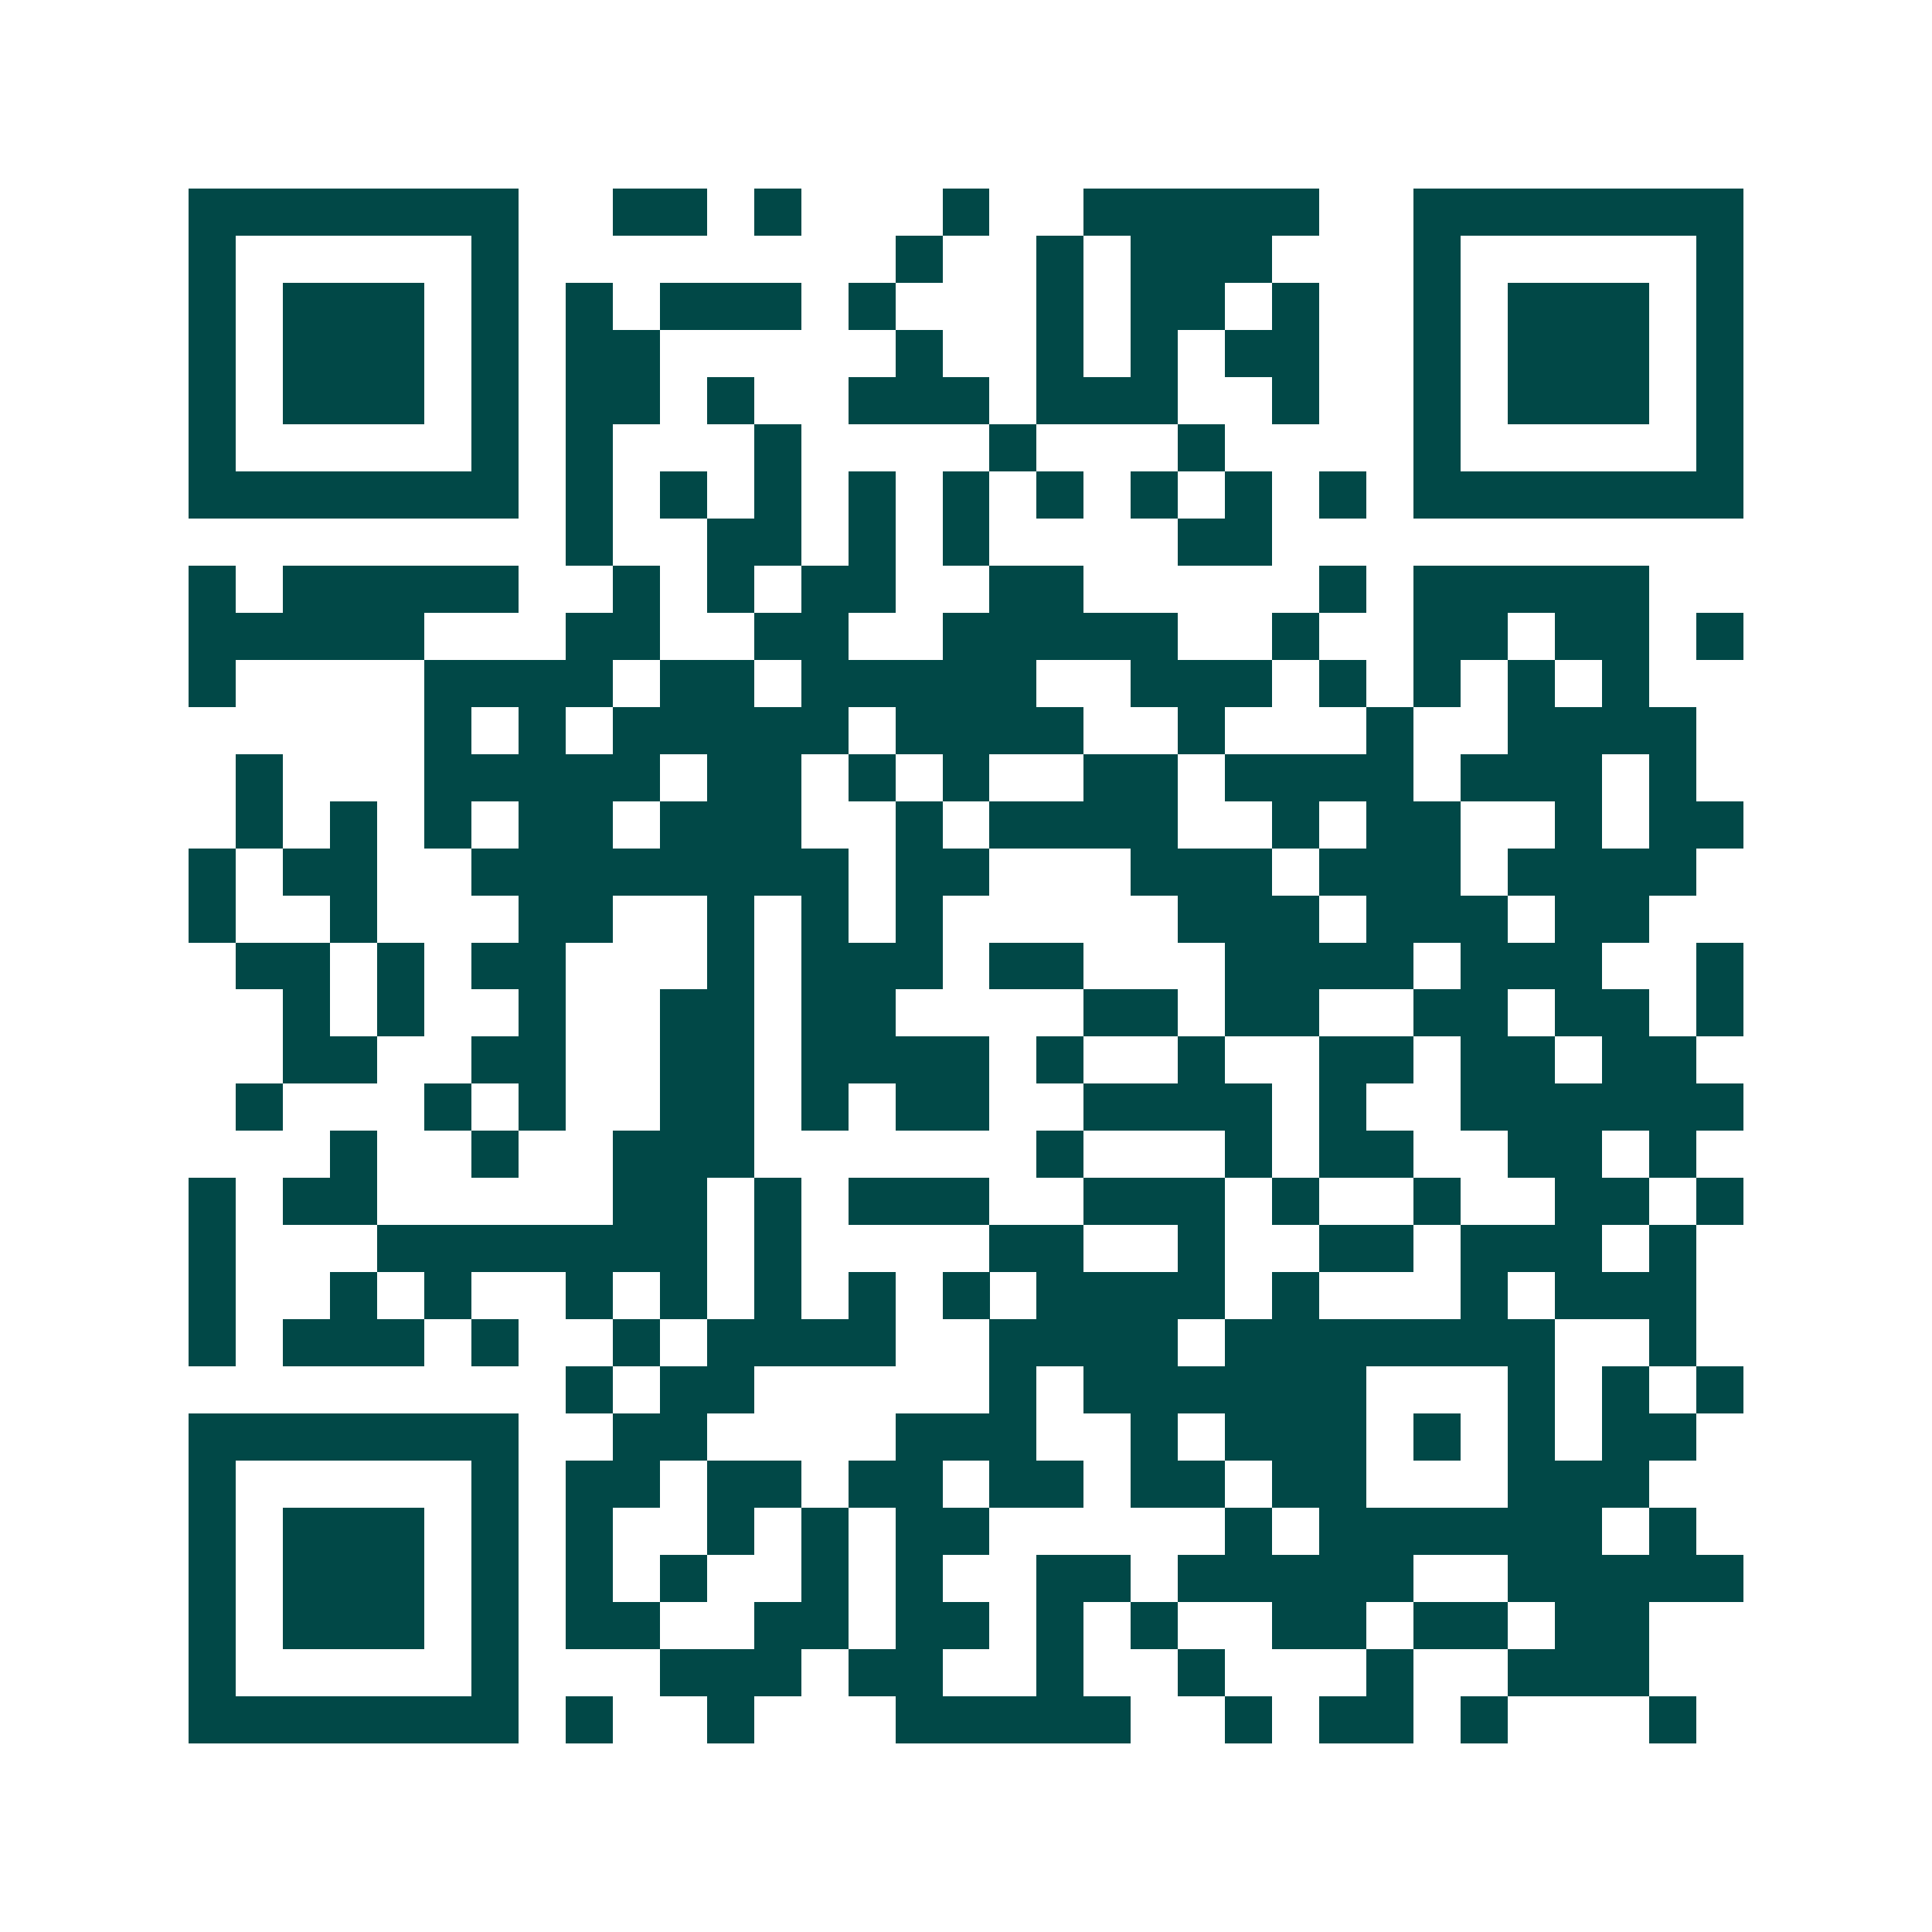 <svg xmlns="http://www.w3.org/2000/svg" width="200" height="200" viewBox="0 0 41 41" shape-rendering="crispEdges"><path fill="#ffffff" d="M0 0h41v41H0z"/><path stroke="#014847" d="M4 4.5h7m2 0h2m1 0h1m3 0h1m2 0h5m2 0h7M4 5.5h1m5 0h1m8 0h1m2 0h1m1 0h3m3 0h1m5 0h1M4 6.5h1m1 0h3m1 0h1m1 0h1m1 0h3m1 0h1m3 0h1m1 0h2m1 0h1m2 0h1m1 0h3m1 0h1M4 7.5h1m1 0h3m1 0h1m1 0h2m5 0h1m2 0h1m1 0h1m1 0h2m2 0h1m1 0h3m1 0h1M4 8.5h1m1 0h3m1 0h1m1 0h2m1 0h1m2 0h3m1 0h3m2 0h1m2 0h1m1 0h3m1 0h1M4 9.5h1m5 0h1m1 0h1m3 0h1m4 0h1m3 0h1m4 0h1m5 0h1M4 10.5h7m1 0h1m1 0h1m1 0h1m1 0h1m1 0h1m1 0h1m1 0h1m1 0h1m1 0h1m1 0h7M12 11.5h1m2 0h2m1 0h1m1 0h1m4 0h2M4 12.5h1m1 0h5m2 0h1m1 0h1m1 0h2m2 0h2m5 0h1m1 0h5M4 13.5h5m3 0h2m2 0h2m2 0h5m2 0h1m2 0h2m1 0h2m1 0h1M4 14.5h1m4 0h4m1 0h2m1 0h5m2 0h3m1 0h1m1 0h1m1 0h1m1 0h1M9 15.5h1m1 0h1m1 0h5m1 0h4m2 0h1m3 0h1m2 0h4M5 16.5h1m3 0h5m1 0h2m1 0h1m1 0h1m2 0h2m1 0h4m1 0h3m1 0h1M5 17.5h1m1 0h1m1 0h1m1 0h2m1 0h3m2 0h1m1 0h4m2 0h1m1 0h2m2 0h1m1 0h2M4 18.5h1m1 0h2m2 0h8m1 0h2m3 0h3m1 0h3m1 0h4M4 19.5h1m2 0h1m3 0h2m2 0h1m1 0h1m1 0h1m5 0h3m1 0h3m1 0h2M5 20.5h2m1 0h1m1 0h2m3 0h1m1 0h3m1 0h2m3 0h4m1 0h3m2 0h1M6 21.5h1m1 0h1m2 0h1m2 0h2m1 0h2m4 0h2m1 0h2m2 0h2m1 0h2m1 0h1M6 22.5h2m2 0h2m2 0h2m1 0h4m1 0h1m2 0h1m2 0h2m1 0h2m1 0h2M5 23.5h1m3 0h1m1 0h1m2 0h2m1 0h1m1 0h2m2 0h4m1 0h1m2 0h6M7 24.5h1m2 0h1m2 0h3m6 0h1m3 0h1m1 0h2m2 0h2m1 0h1M4 25.5h1m1 0h2m5 0h2m1 0h1m1 0h3m2 0h3m1 0h1m2 0h1m2 0h2m1 0h1M4 26.5h1m3 0h7m1 0h1m4 0h2m2 0h1m2 0h2m1 0h3m1 0h1M4 27.5h1m2 0h1m1 0h1m2 0h1m1 0h1m1 0h1m1 0h1m1 0h1m1 0h4m1 0h1m3 0h1m1 0h3M4 28.5h1m1 0h3m1 0h1m2 0h1m1 0h4m2 0h4m1 0h7m2 0h1M12 29.5h1m1 0h2m5 0h1m1 0h6m3 0h1m1 0h1m1 0h1M4 30.5h7m2 0h2m4 0h3m2 0h1m1 0h3m1 0h1m1 0h1m1 0h2M4 31.5h1m5 0h1m1 0h2m1 0h2m1 0h2m1 0h2m1 0h2m1 0h2m3 0h3M4 32.5h1m1 0h3m1 0h1m1 0h1m2 0h1m1 0h1m1 0h2m5 0h1m1 0h6m1 0h1M4 33.5h1m1 0h3m1 0h1m1 0h1m1 0h1m2 0h1m1 0h1m2 0h2m1 0h5m2 0h5M4 34.5h1m1 0h3m1 0h1m1 0h2m2 0h2m1 0h2m1 0h1m1 0h1m2 0h2m1 0h2m1 0h2M4 35.5h1m5 0h1m3 0h3m1 0h2m2 0h1m2 0h1m3 0h1m2 0h3M4 36.5h7m1 0h1m2 0h1m3 0h5m2 0h1m1 0h2m1 0h1m3 0h1"/></svg>
